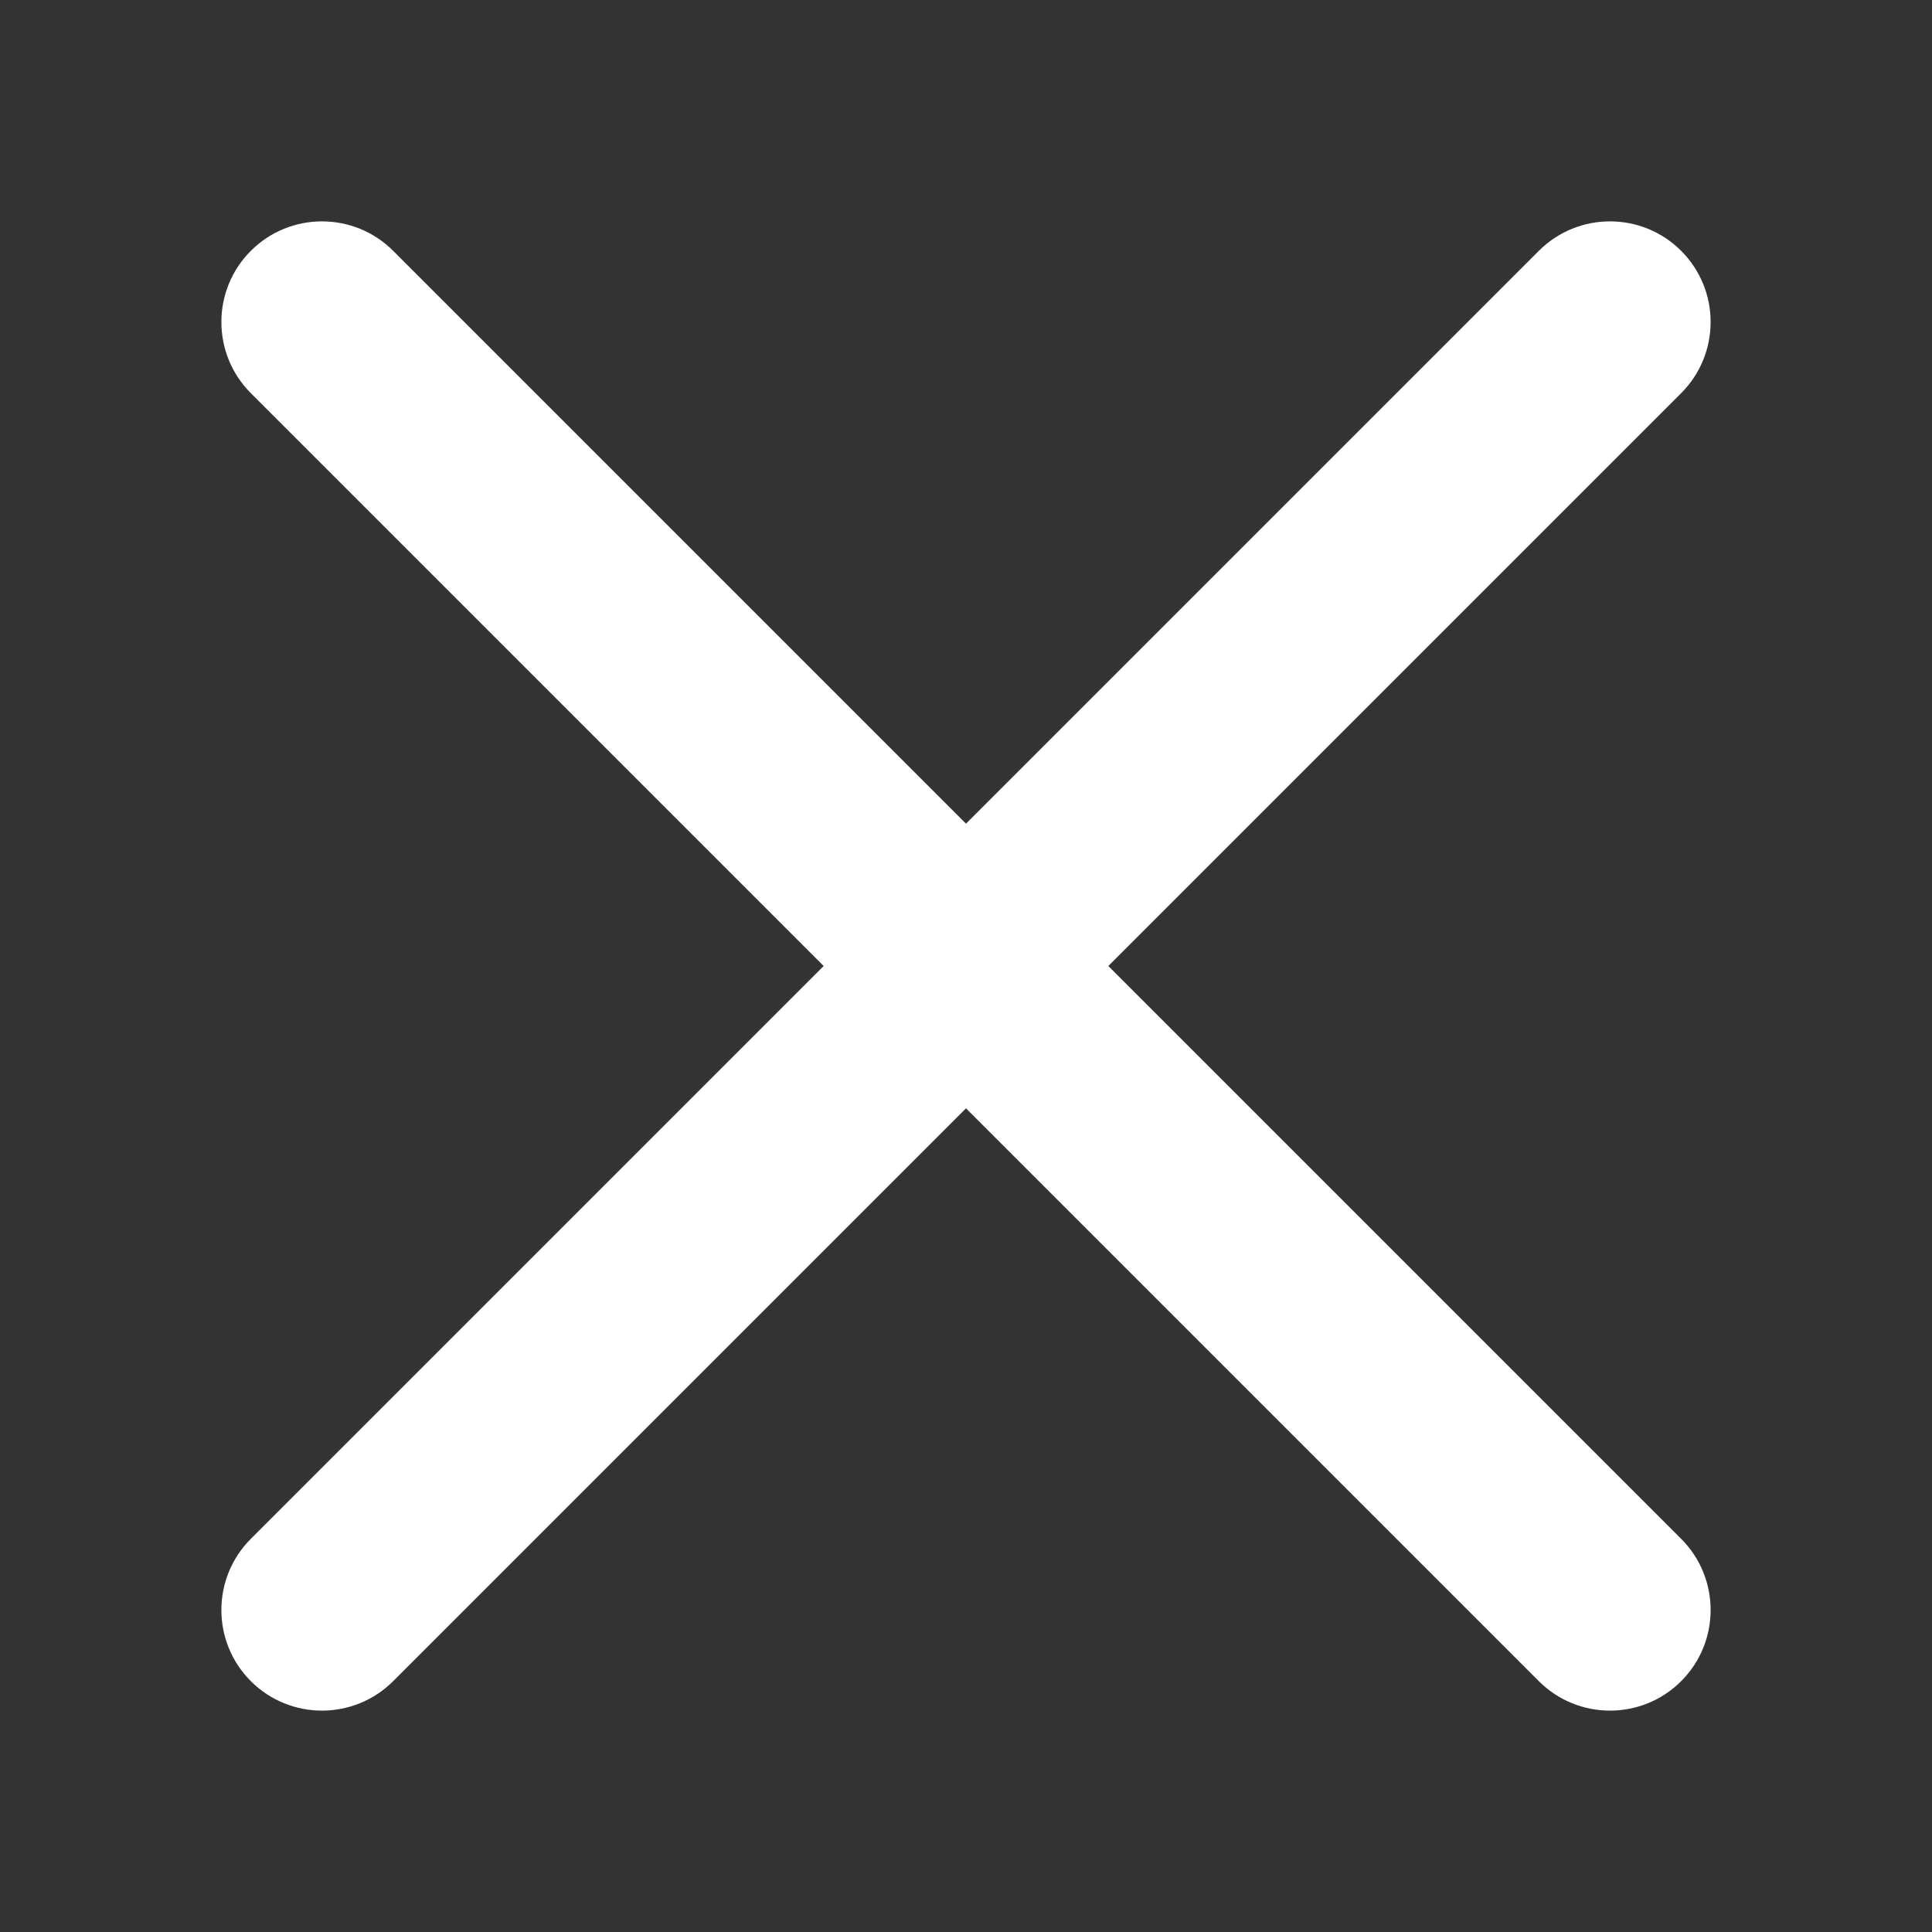 <svg width="24" height="24" viewBox="0 0 24 24" fill="none" xmlns="http://www.w3.org/2000/svg">
<rect x="0" y="0" width="24" height="24" fill="#333333" stroke="none"/>
<path fill-rule="evenodd" clip-rule="evenodd" d="M20.884 3.116C21.372 3.604 21.372 4.396 20.884 4.884L4.884 20.884C4.396 21.372 3.604 21.372 3.116 20.884C2.628 20.396 2.628 19.604 3.116 19.116L19.116 3.116C19.604 2.628 20.396 2.628 20.884 3.116Z" fill="white"/>
<path fill-rule="evenodd" clip-rule="evenodd" d="M3.116 3.116C3.604 2.628 4.396 2.628 4.884 3.116L20.884 19.116C21.372 19.604 21.372 20.396 20.884 20.884C20.396 21.372 19.604 21.372 19.116 20.884L3.116 4.884C2.628 4.396 2.628 3.604 3.116 3.116Z" fill="white"/>
</svg>
